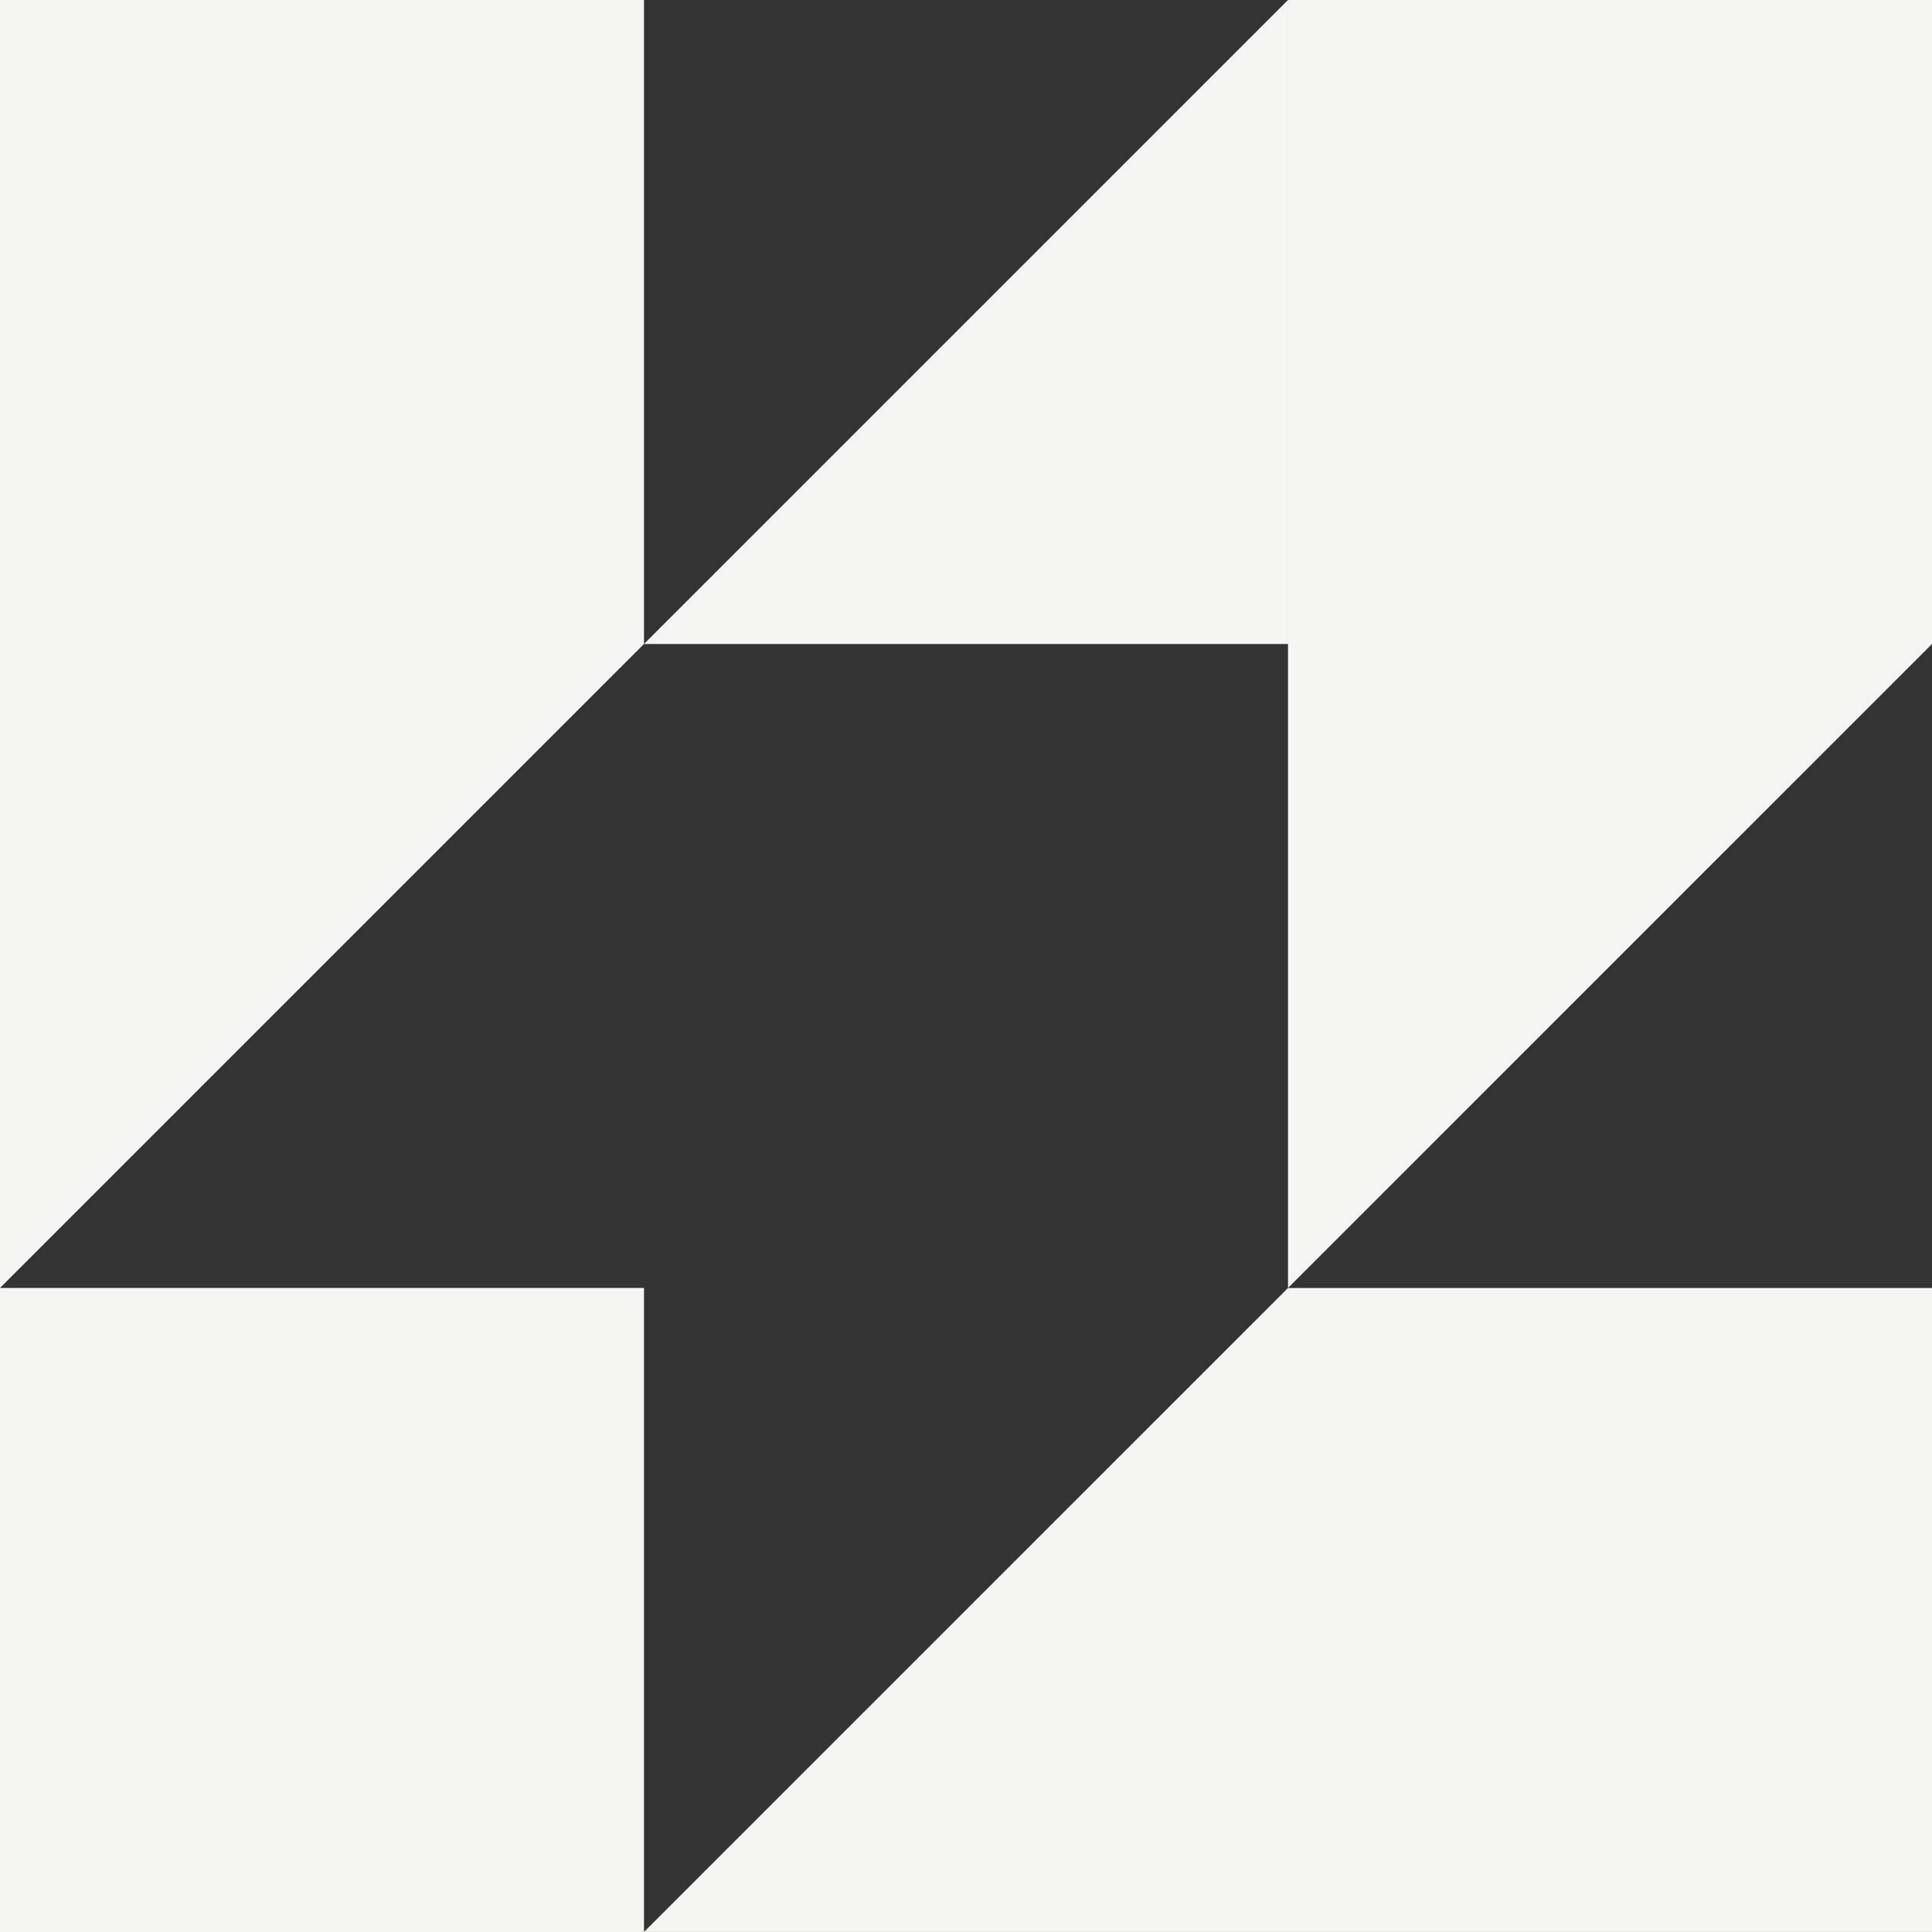 <svg width="48" height="48" viewBox="0 0 48 48" fill="none" xmlns="http://www.w3.org/2000/svg">
<rect x="0" y="0" width="48" height="48" fill="#333333" stroke="none"/>
<path fill-rule="evenodd" clip-rule="evenodd" d="M16 0H0V31.999V32V47.999V48H16V47.999H48V32H32L47.999 16H48V0H32V15.999H32V16V32H31.999L16 47.998V32H16V31.999H16H15.999V16H15.999V31.999H0L16 15.999V15.999H16V0ZM31.999 0L15.999 16H31.999V0Z" fill="#F5F5F4"/>
</svg>

